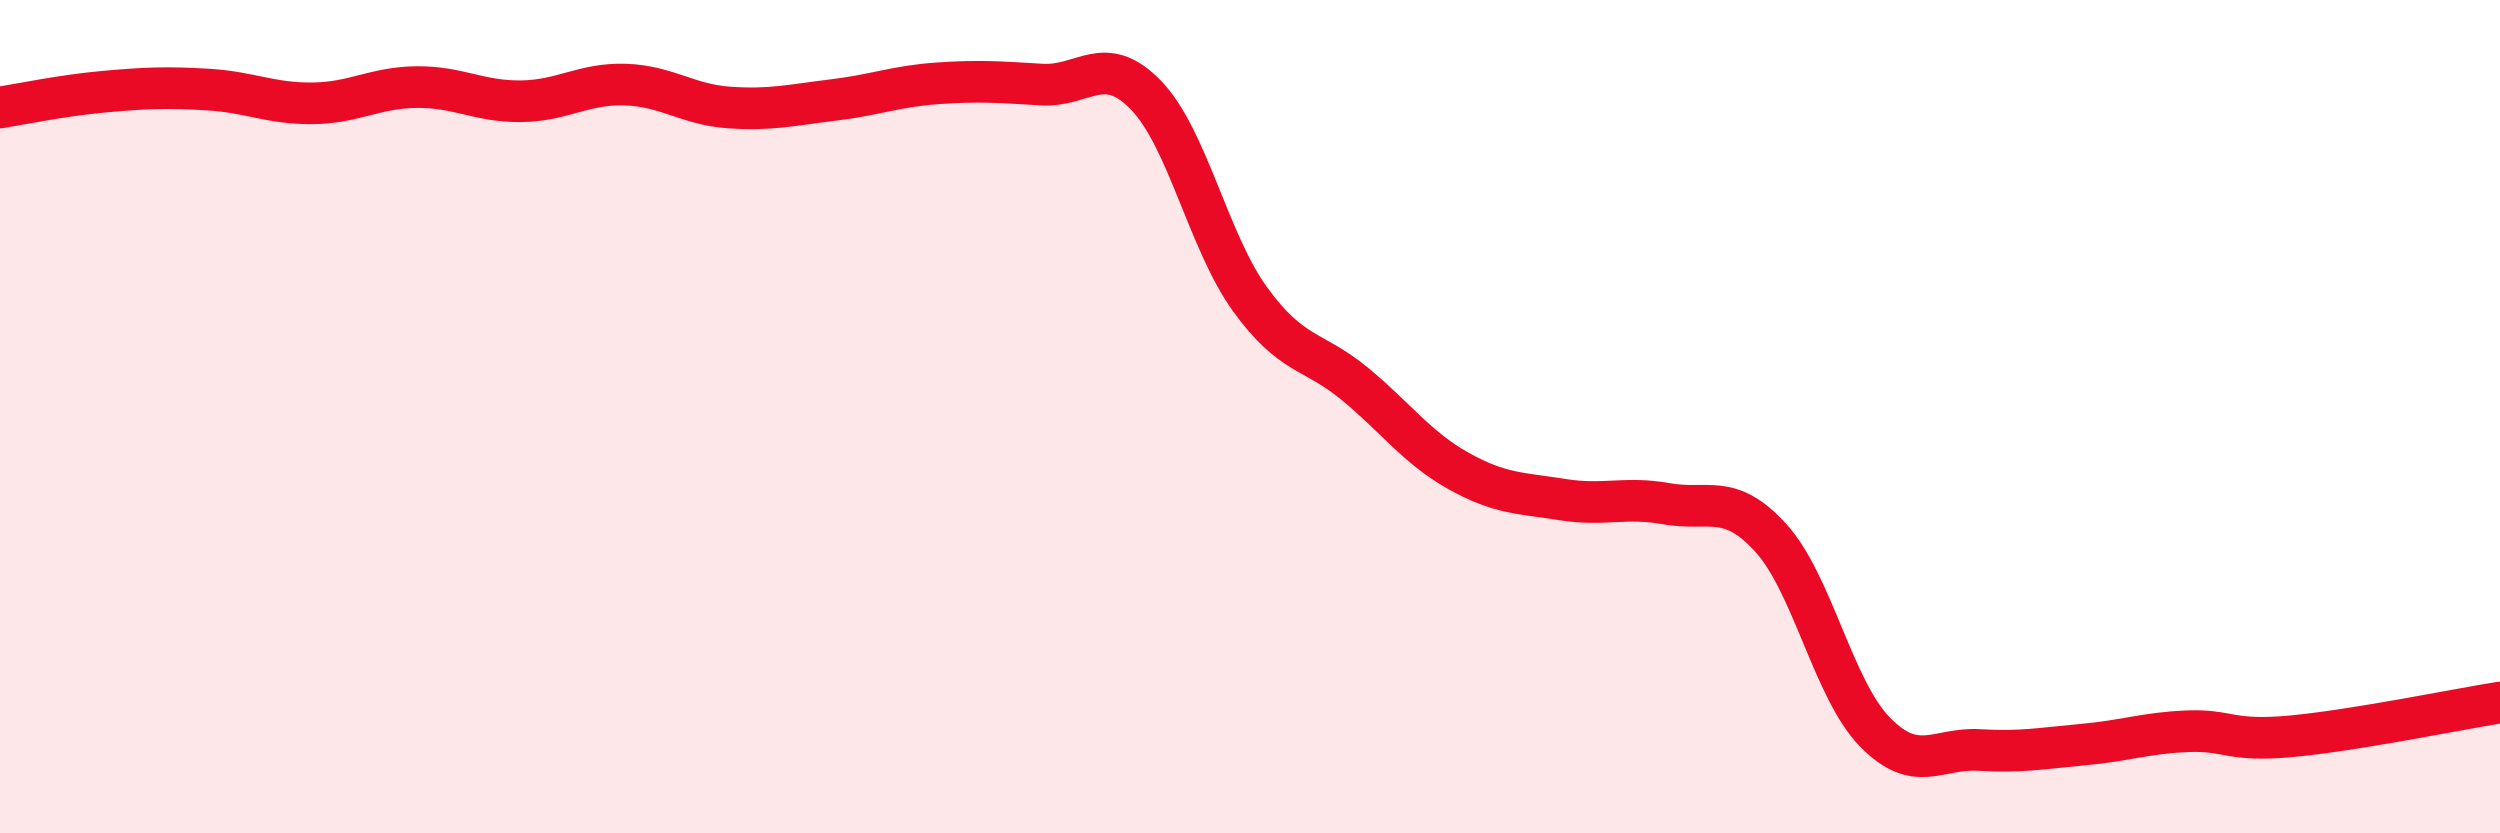 
    <svg width="60" height="20" viewBox="0 0 60 20" xmlns="http://www.w3.org/2000/svg">
      <path
        d="M 0,2.58 C 0.5,2.5 1.5,2.29 2.5,2.2 C 3.5,2.11 4,2.09 5,2.15 C 6,2.21 6.5,2.49 7.5,2.48 C 8.5,2.47 9,2.1 10,2.09 C 11,2.08 11.5,2.44 12.5,2.43 C 13.5,2.42 14,2 15,2.03 C 16,2.06 16.5,2.51 17.5,2.58 C 18.5,2.65 19,2.52 20,2.4 C 21,2.28 21.5,2.07 22.5,2 C 23.5,1.93 24,1.97 25,2.03 C 26,2.09 26.5,1.25 27.5,2.28 C 28.5,3.31 29,5.8 30,7.18 C 31,8.56 31.5,8.38 32.5,9.2 C 33.5,10.02 34,10.74 35,11.3 C 36,11.86 36.5,11.83 37.5,11.99 C 38.5,12.15 39,11.91 40,12.09 C 41,12.27 41.5,11.81 42.5,12.91 C 43.5,14.01 44,16.55 45,17.57 C 46,18.59 46.5,17.94 47.5,18 C 48.5,18.06 49,17.96 50,17.87 C 51,17.78 51.5,17.59 52.5,17.55 C 53.5,17.51 53.5,17.81 55,17.67 C 56.5,17.53 59,17.02 60,16.86L60 20L0 20Z"
        fill="#EB0A25"
        opacity="0.1"
        stroke-linecap="round"
        stroke-linejoin="round"
      />
      <path
        d="M 0,2.58 C 0.5,2.5 1.5,2.29 2.5,2.2 C 3.5,2.11 4,2.09 5,2.15 C 6,2.21 6.5,2.49 7.5,2.48 C 8.5,2.47 9,2.1 10,2.09 C 11,2.08 11.5,2.44 12.5,2.43 C 13.5,2.42 14,2 15,2.03 C 16,2.06 16.5,2.51 17.5,2.58 C 18.5,2.65 19,2.52 20,2.4 C 21,2.28 21.5,2.07 22.5,2 C 23.5,1.93 24,1.97 25,2.03 C 26,2.09 26.5,1.25 27.5,2.28 C 28.5,3.31 29,5.8 30,7.18 C 31,8.56 31.5,8.38 32.5,9.2 C 33.5,10.02 34,10.74 35,11.3 C 36,11.86 36.5,11.83 37.5,11.99 C 38.5,12.15 39,11.91 40,12.09 C 41,12.27 41.5,11.81 42.5,12.91 C 43.5,14.01 44,16.55 45,17.57 C 46,18.59 46.5,17.94 47.5,18 C 48.5,18.06 49,17.96 50,17.87 C 51,17.78 51.5,17.59 52.5,17.55 C 53.5,17.51 53.5,17.81 55,17.67 C 56.5,17.53 59,17.02 60,16.86"
        stroke="#EB0A25"
        stroke-width="1"
        fill="none"
        stroke-linecap="round"
        stroke-linejoin="round"
      />
    </svg>
  